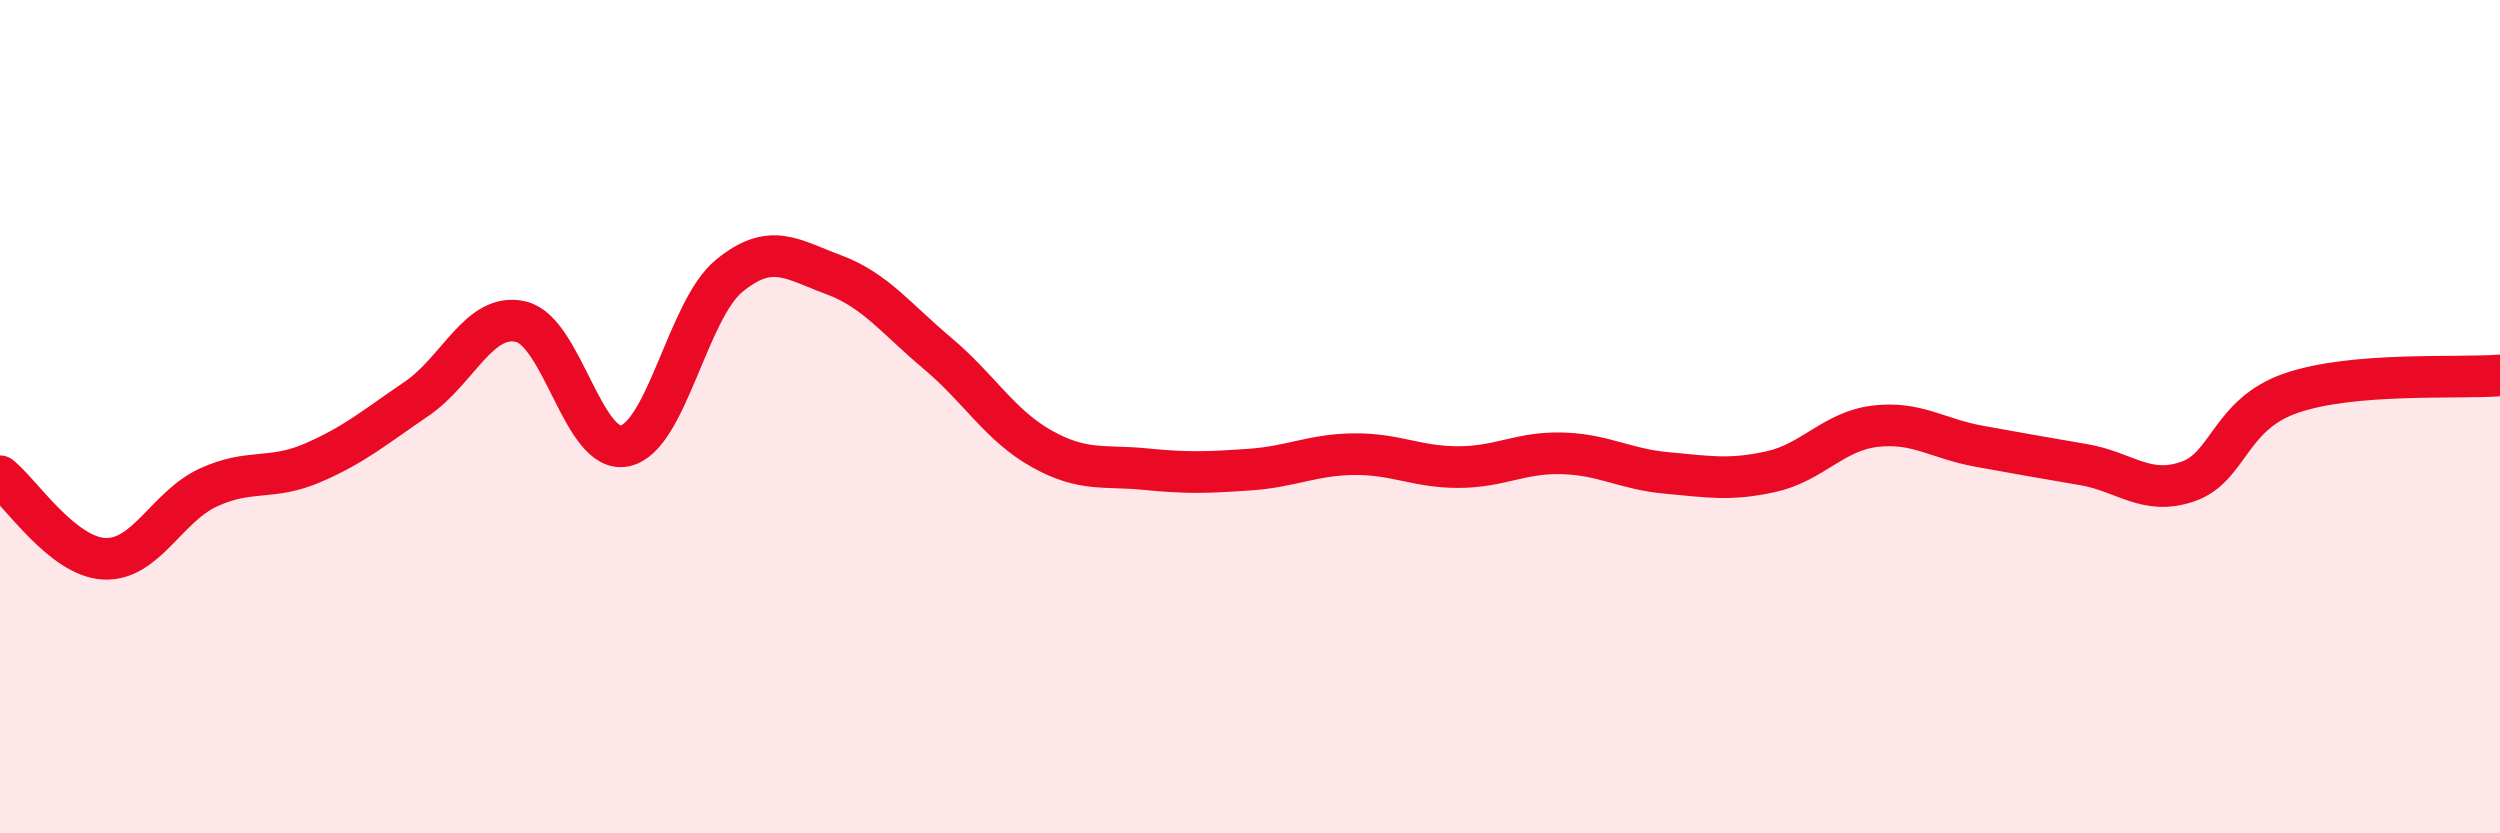 
    <svg width="60" height="20" viewBox="0 0 60 20" xmlns="http://www.w3.org/2000/svg">
      <path
        d="M 0,11.43 C 0.5,11.83 1.5,13.36 2.5,13.41 C 3.5,13.46 4,12.16 5,11.7 C 6,11.24 6.5,11.54 7.5,11.11 C 8.5,10.68 9,10.25 10,9.57 C 11,8.89 11.5,7.49 12.5,7.72 C 13.5,7.95 14,10.92 15,10.7 C 16,10.48 16.5,7.44 17.5,6.62 C 18.5,5.8 19,6.22 20,6.59 C 21,6.96 21.5,7.64 22.5,8.48 C 23.5,9.32 24,10.21 25,10.77 C 26,11.33 26.5,11.16 27.5,11.26 C 28.5,11.36 29,11.34 30,11.27 C 31,11.2 31.5,10.91 32.5,10.9 C 33.5,10.89 34,11.21 35,11.21 C 36,11.21 36.5,10.85 37.5,10.88 C 38.5,10.91 39,11.26 40,11.35 C 41,11.44 41.5,11.54 42.5,11.32 C 43.5,11.1 44,10.35 45,10.23 C 46,10.11 46.5,10.53 47.5,10.71 C 48.5,10.89 49,10.98 50,11.15 C 51,11.32 51.5,11.9 52.5,11.56 C 53.5,11.22 53.5,9.94 55,9.43 C 56.5,8.92 59,9.09 60,9.01L60 20L0 20Z"
        fill="#EB0A25"
        opacity="0.1"
        stroke-linecap="round"
        stroke-linejoin="round"
      />
      <path
        d="M 0,11.43 C 0.5,11.83 1.5,13.36 2.5,13.41 C 3.5,13.46 4,12.16 5,11.7 C 6,11.24 6.5,11.54 7.5,11.11 C 8.5,10.68 9,10.25 10,9.57 C 11,8.89 11.5,7.49 12.5,7.72 C 13.5,7.95 14,10.92 15,10.7 C 16,10.48 16.5,7.44 17.5,6.62 C 18.5,5.8 19,6.22 20,6.59 C 21,6.96 21.5,7.64 22.5,8.48 C 23.5,9.32 24,10.21 25,10.77 C 26,11.33 26.5,11.16 27.5,11.26 C 28.5,11.36 29,11.34 30,11.27 C 31,11.2 31.5,10.91 32.5,10.9 C 33.5,10.89 34,11.21 35,11.21 C 36,11.21 36.5,10.85 37.5,10.88 C 38.5,10.91 39,11.26 40,11.35 C 41,11.44 41.5,11.54 42.5,11.32 C 43.5,11.1 44,10.35 45,10.23 C 46,10.11 46.5,10.53 47.5,10.71 C 48.5,10.89 49,10.98 50,11.15 C 51,11.32 51.5,11.9 52.5,11.56 C 53.5,11.22 53.5,9.94 55,9.43 C 56.5,8.92 59,9.09 60,9.01"
        stroke="#EB0A25"
        stroke-width="1"
        fill="none"
        stroke-linecap="round"
        stroke-linejoin="round"
      />
    </svg>
  